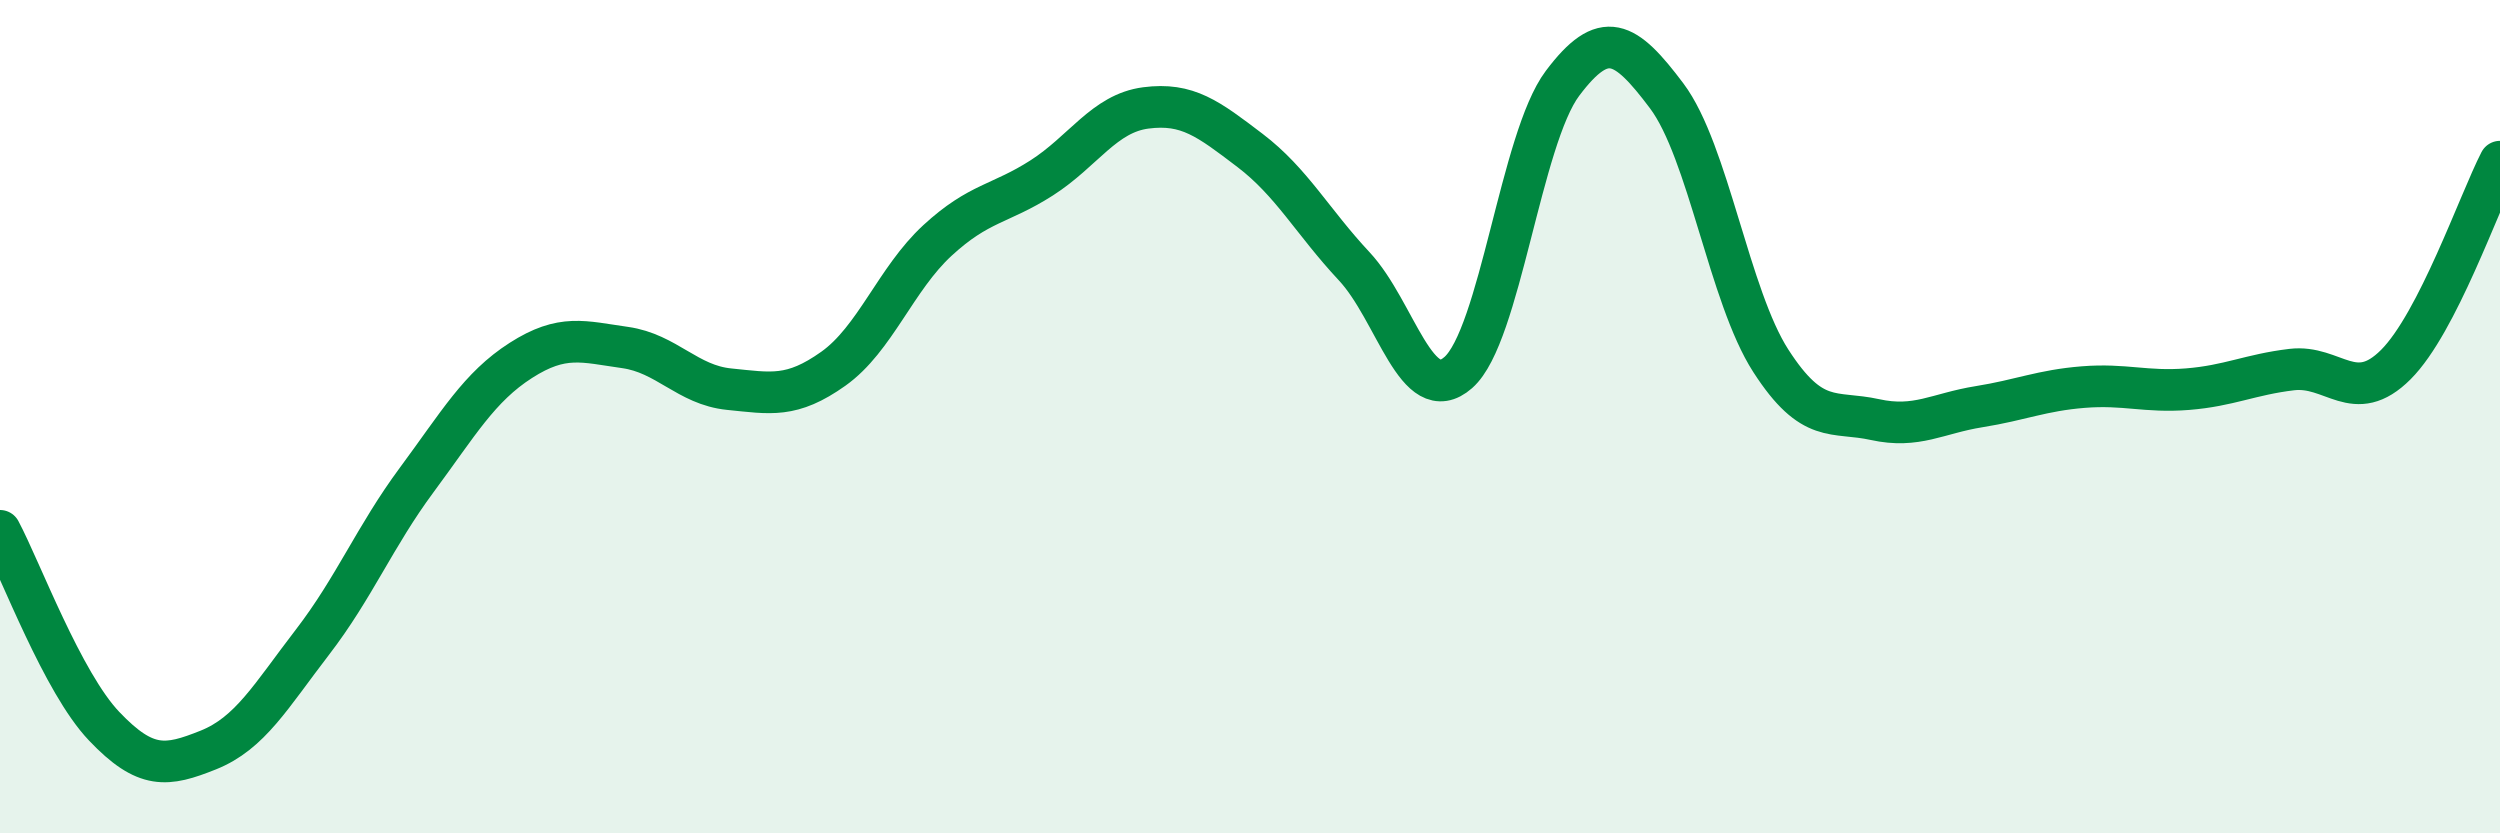 
    <svg width="60" height="20" viewBox="0 0 60 20" xmlns="http://www.w3.org/2000/svg">
      <path
        d="M 0,12.74 C 0.5,13.68 1.5,16.38 2.5,17.43 C 3.5,18.48 4,18.4 5,18 C 6,17.6 6.5,16.71 7.5,15.41 C 8.5,14.11 9,12.87 10,11.52 C 11,10.17 11.5,9.29 12.5,8.65 C 13.5,8.01 14,8.2 15,8.34 C 16,8.48 16.5,9.24 17.5,9.34 C 18.5,9.44 19,9.56 20,8.85 C 21,8.14 21.5,6.69 22.5,5.77 C 23.5,4.85 24,4.91 25,4.27 C 26,3.63 26.5,2.72 27.5,2.59 C 28.5,2.46 29,2.85 30,3.61 C 31,4.37 31.5,5.32 32.5,6.39 C 33.5,7.46 34,9.82 35,8.94 C 36,8.06 36.5,3.33 37.5,2 C 38.5,0.67 39,0.97 40,2.3 C 41,3.63 41.5,7.11 42.5,8.66 C 43.5,10.21 44,9.85 45,10.07 C 46,10.29 46.5,9.92 47.5,9.76 C 48.5,9.6 49,9.37 50,9.29 C 51,9.21 51.5,9.42 52.5,9.34 C 53.5,9.26 54,8.99 55,8.87 C 56,8.75 56.5,9.75 57.5,8.75 C 58.5,7.75 59.5,4.85 60,3.88L60 20L0 20Z"
        fill="#008740"
        opacity="0.1"
        stroke-linecap="round"
        stroke-linejoin="round"
      />
      <path
        d="M 0,12.74 C 0.5,13.68 1.5,16.38 2.5,17.43 C 3.5,18.48 4,18.4 5,18 C 6,17.6 6.5,16.71 7.5,15.41 C 8.5,14.11 9,12.87 10,11.52 C 11,10.17 11.5,9.29 12.5,8.65 C 13.5,8.01 14,8.2 15,8.34 C 16,8.48 16.5,9.24 17.5,9.34 C 18.5,9.44 19,9.56 20,8.85 C 21,8.14 21.5,6.69 22.5,5.77 C 23.5,4.85 24,4.91 25,4.27 C 26,3.63 26.5,2.72 27.5,2.59 C 28.5,2.46 29,2.85 30,3.61 C 31,4.37 31.5,5.32 32.5,6.39 C 33.5,7.46 34,9.82 35,8.94 C 36,8.06 36.5,3.33 37.5,2 C 38.5,0.67 39,0.97 40,2.3 C 41,3.63 41.5,7.11 42.5,8.66 C 43.5,10.21 44,9.85 45,10.07 C 46,10.29 46.5,9.92 47.5,9.76 C 48.5,9.6 49,9.37 50,9.29 C 51,9.21 51.5,9.42 52.5,9.34 C 53.5,9.26 54,8.99 55,8.87 C 56,8.75 56.5,9.75 57.5,8.75 C 58.5,7.75 59.5,4.85 60,3.88"
        stroke="#008740"
        stroke-width="1"
        fill="none"
        stroke-linecap="round"
        stroke-linejoin="round"
      />
    </svg>
  